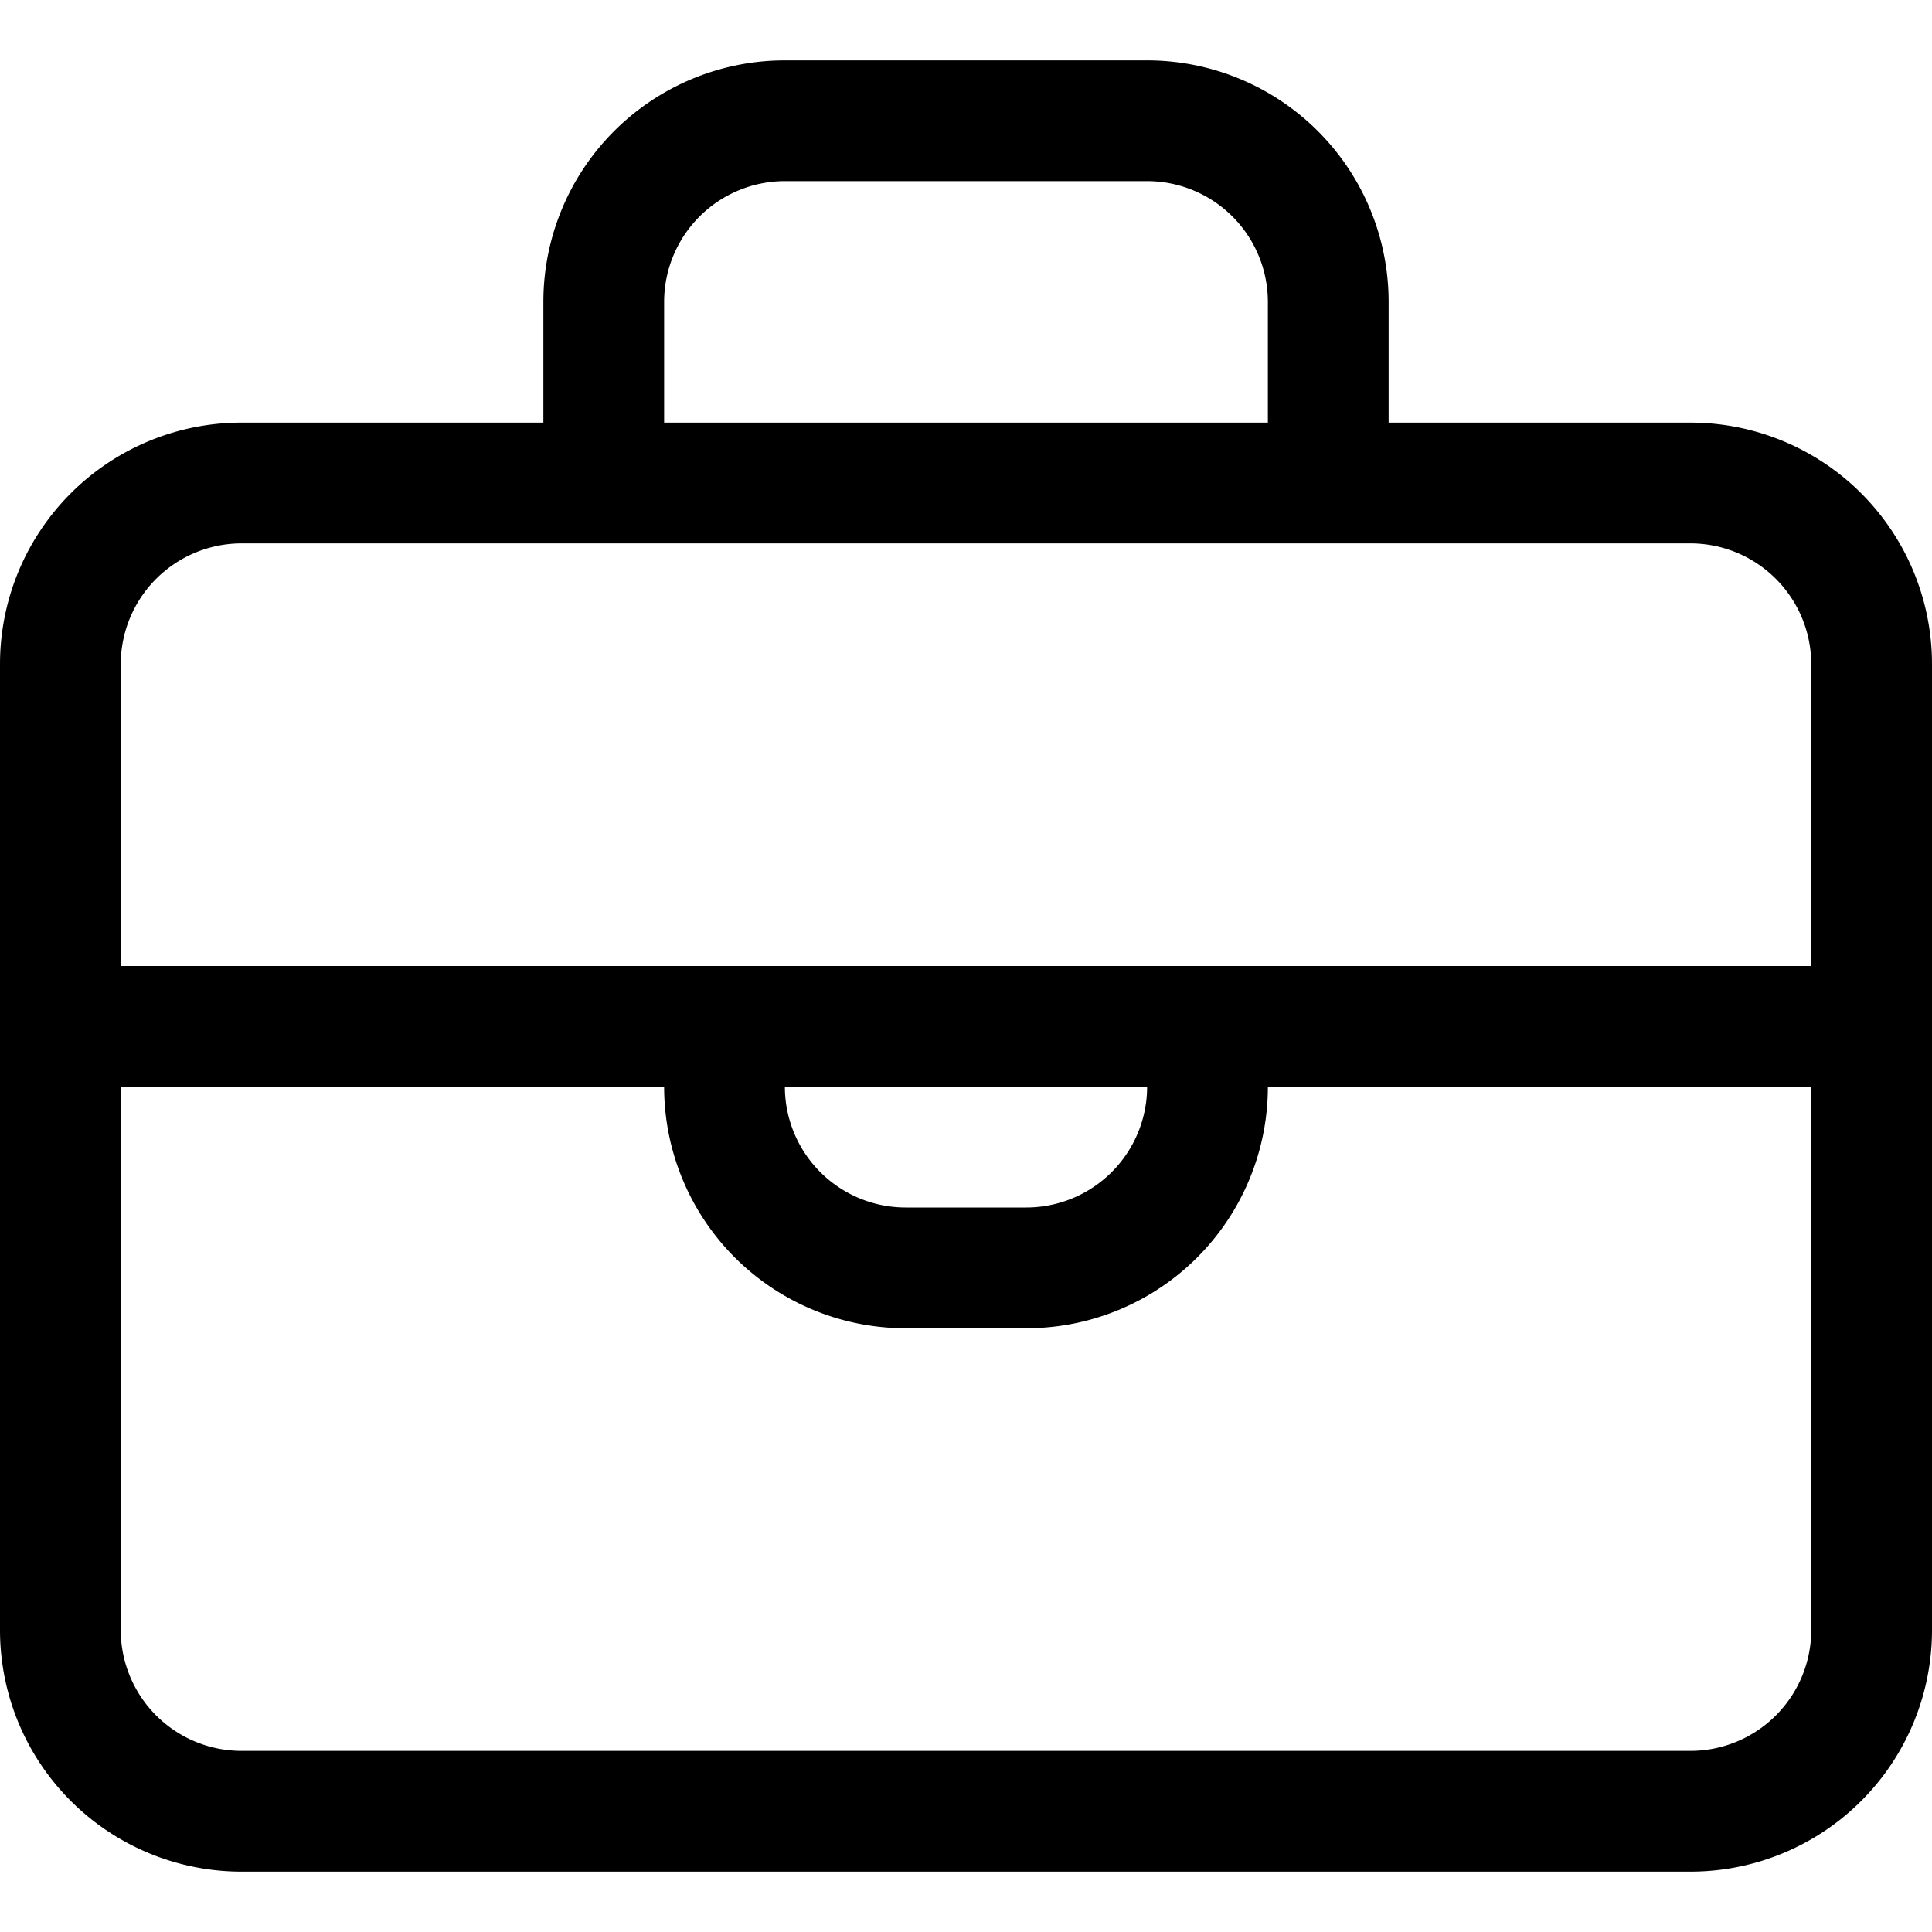 <svg xmlns="http://www.w3.org/2000/svg" width="32" height="32" viewBox="0 0 32 32">
  <g style="isolation: isolate">
    <path d="M28,7H23V5a4,4,0,0,0-4-4h-6a4,4,0,0,0-4,4V7H4a4,4,0,0,0-4,4v16a4,4,0,0,0,4,4H28a4,4,0,0,0,4-4v-16A4,4,0,0,0,28,7ZM11,5a2.002,2.002,0,0,1,2-2h6a2.002,2.002,0,0,1,2,2V7H11ZM30,27a2.002,2.002,0,0,1-2,2H4a2.002,2.002,0,0,1-2-2V18h9a4,4,0,0,0,4,4h2a4,4,0,0,0,4-4h9ZM13,18h6a2.003,2.003,0,0,1-2,2H15A2.002,2.002,0,0,1,13,18Zm17-2H2V11A2.003,2.003,0,0,1,4,9H28a2.003,2.003,0,0,1,2,2Z" fill="black"/>
  </g>
</svg>
